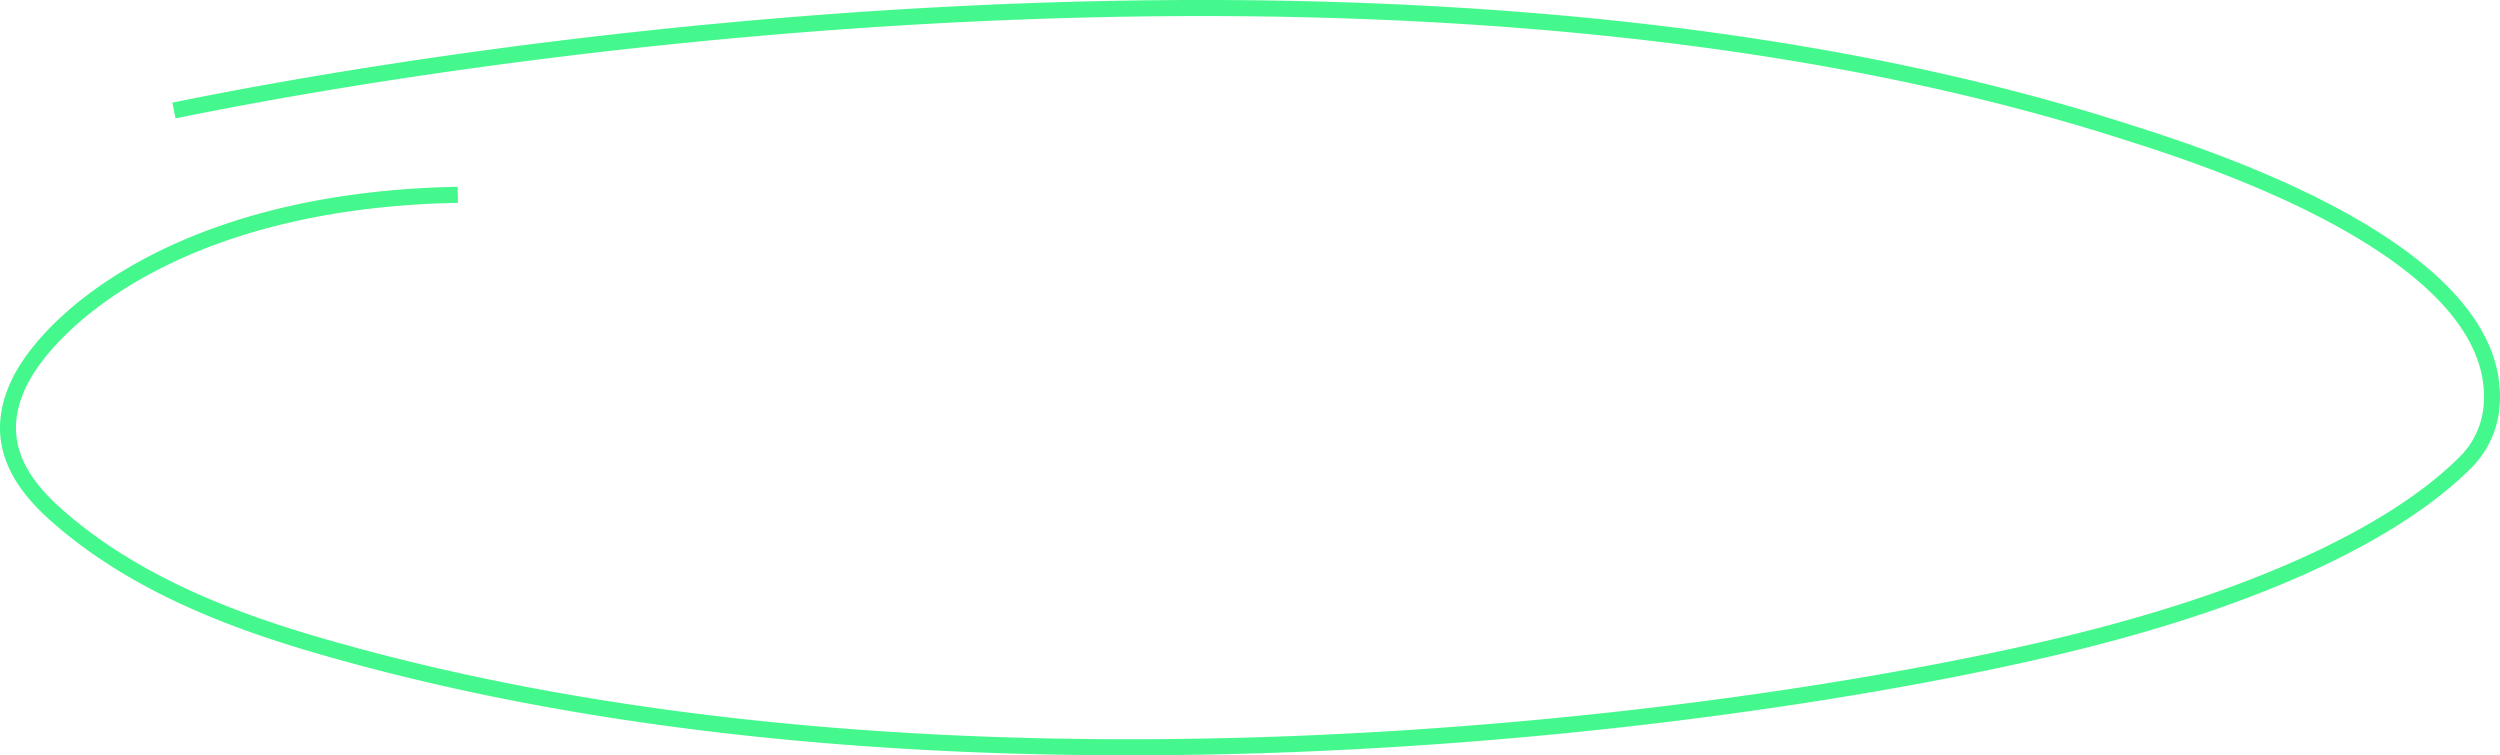 <svg xmlns="http://www.w3.org/2000/svg" fill="none" viewBox="0 0 235 71" id="svg_intro_section_title_loop" width="100%" height="100%"><g><path fill="#45F88D" fill-rule="evenodd" d="M96.861 1.803C63.371 3 33.598 7.63 16.5 11.13l-.3-1.48C33.364 6.136 63.222 1.493 96.808.292c33.578-1.2 70.935 1.038 103.072 11.319l.529.168c3.448 1.097 11.953 3.802 19.638 7.975 4.055 2.203 7.928 4.839 10.714 7.9 2.79 3.065 4.543 6.621 4.195 10.625a9.18 9.18 0 0 1-2.638 5.688c-5.653 5.684-17.331 12.413-38.411 17.46-31.663 7.58-105.924 17.203-164.922-.242-8.674-2.565-17.406-6.164-24.262-12.273-1.87-1.666-3.451-3.564-4.222-5.771-.781-2.239-.702-4.721.617-7.471 2.886-6.02 15.265-17.619 41.9-18.11l.029 1.51C16.8 19.555 5.043 30.964 2.471 36.327c-1.16 2.417-1.192 4.483-.552 6.315.65 1.862 2.02 3.555 3.8 5.14 6.612 5.892 15.095 9.413 23.69 11.955 58.632 17.336 132.593 7.776 164.149.221 20.948-5.014 32.32-11.653 37.696-17.058a7.67 7.67 0 0 0 2.204-4.751c.298-3.438-1.187-6.595-3.807-9.475-2.624-2.884-6.333-5.424-10.32-7.59-7.554-4.102-15.938-6.77-19.385-7.866l-.523-.167.226-.713-.226.713C167.521 2.845 130.359.606 96.861 1.803Z" clip-rule="evenodd"></path></g></svg>
